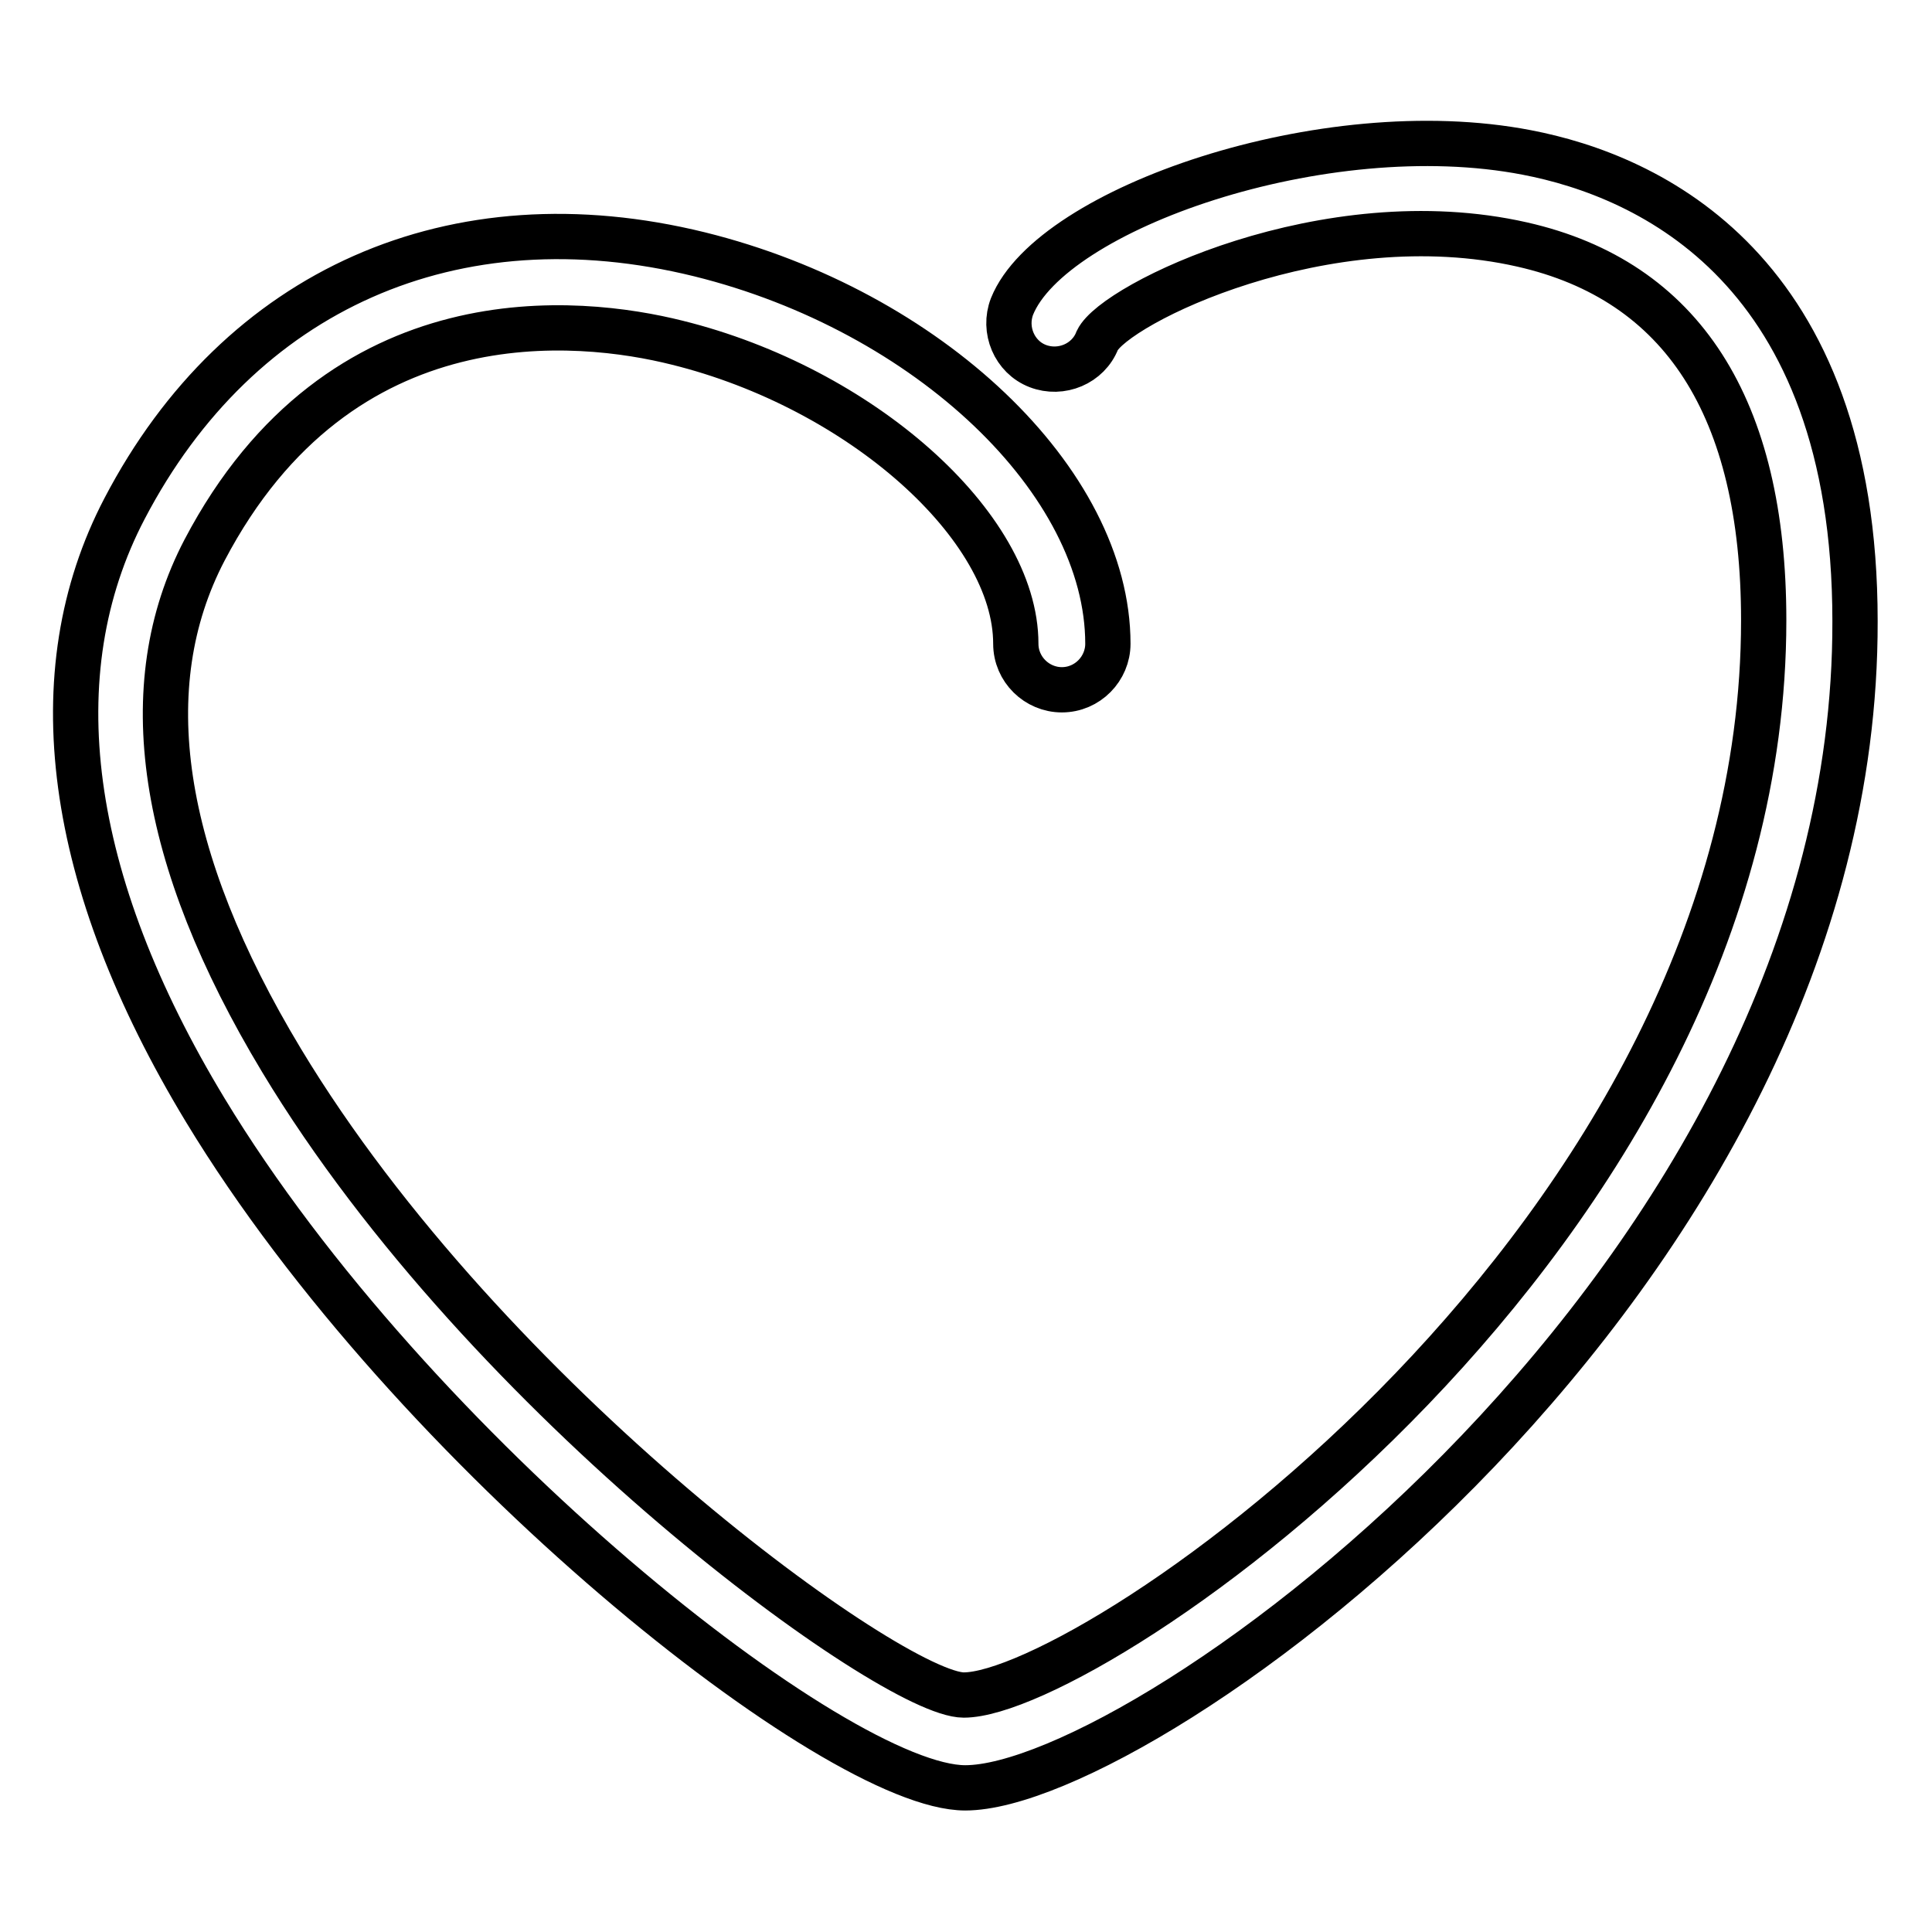 <?xml version="1.0" encoding="utf-8"?>
<!-- Svg Vector Icons : http://www.onlinewebfonts.com/icon -->
<!DOCTYPE svg PUBLIC "-//W3C//DTD SVG 1.1//EN" "http://www.w3.org/Graphics/SVG/1.1/DTD/svg11.dtd">
<svg version="1.1" xmlns="http://www.w3.org/2000/svg" xmlns:xlink="http://www.w3.org/1999/xlink" x="0px" y="0px" viewBox="0 0 256 256" enable-background="new 0 0 256 256" xml:space="preserve">
<g> <path stroke-width="6" fill-opacity="0" stroke="#000000"  d="M127.9,236.9c-17,0-73.2-44.4-100.7-89.8C8.8,116.7,5.1,89.2,16.5,67.4c15.2-29.1,43.7-41.7,76.2-33.7 c30.3,7.5,54.1,30.1,54.1,51.6c0,3.3-2.7,6.1-6.1,6.1c-3.3,0-6.1-2.7-6.1-6.1c0-15.6-20.6-33.9-44.9-39.9 c-12.8-3.2-44.6-6.8-62.6,27.5c-9.4,18-6,40.7,10.2,67.6c27.3,45.3,81,84.1,90.4,84.1c17,0,106-60.7,106-142.4 c0-28.2-10.8-45-32-49.8c-26-5.9-54,7.9-56.3,12.7c-1.2,3.1-4.8,4.6-7.9,3.4c-3.1-1.2-4.6-4.8-3.4-7.9 c5.2-12.9,41.3-25.6,68.2-20.4c16.2,3.1,43.5,15.4,43.5,62.1C246,169.3,151.8,236.9,127.9,236.9L127.9,236.9z"/></g>
</svg>
